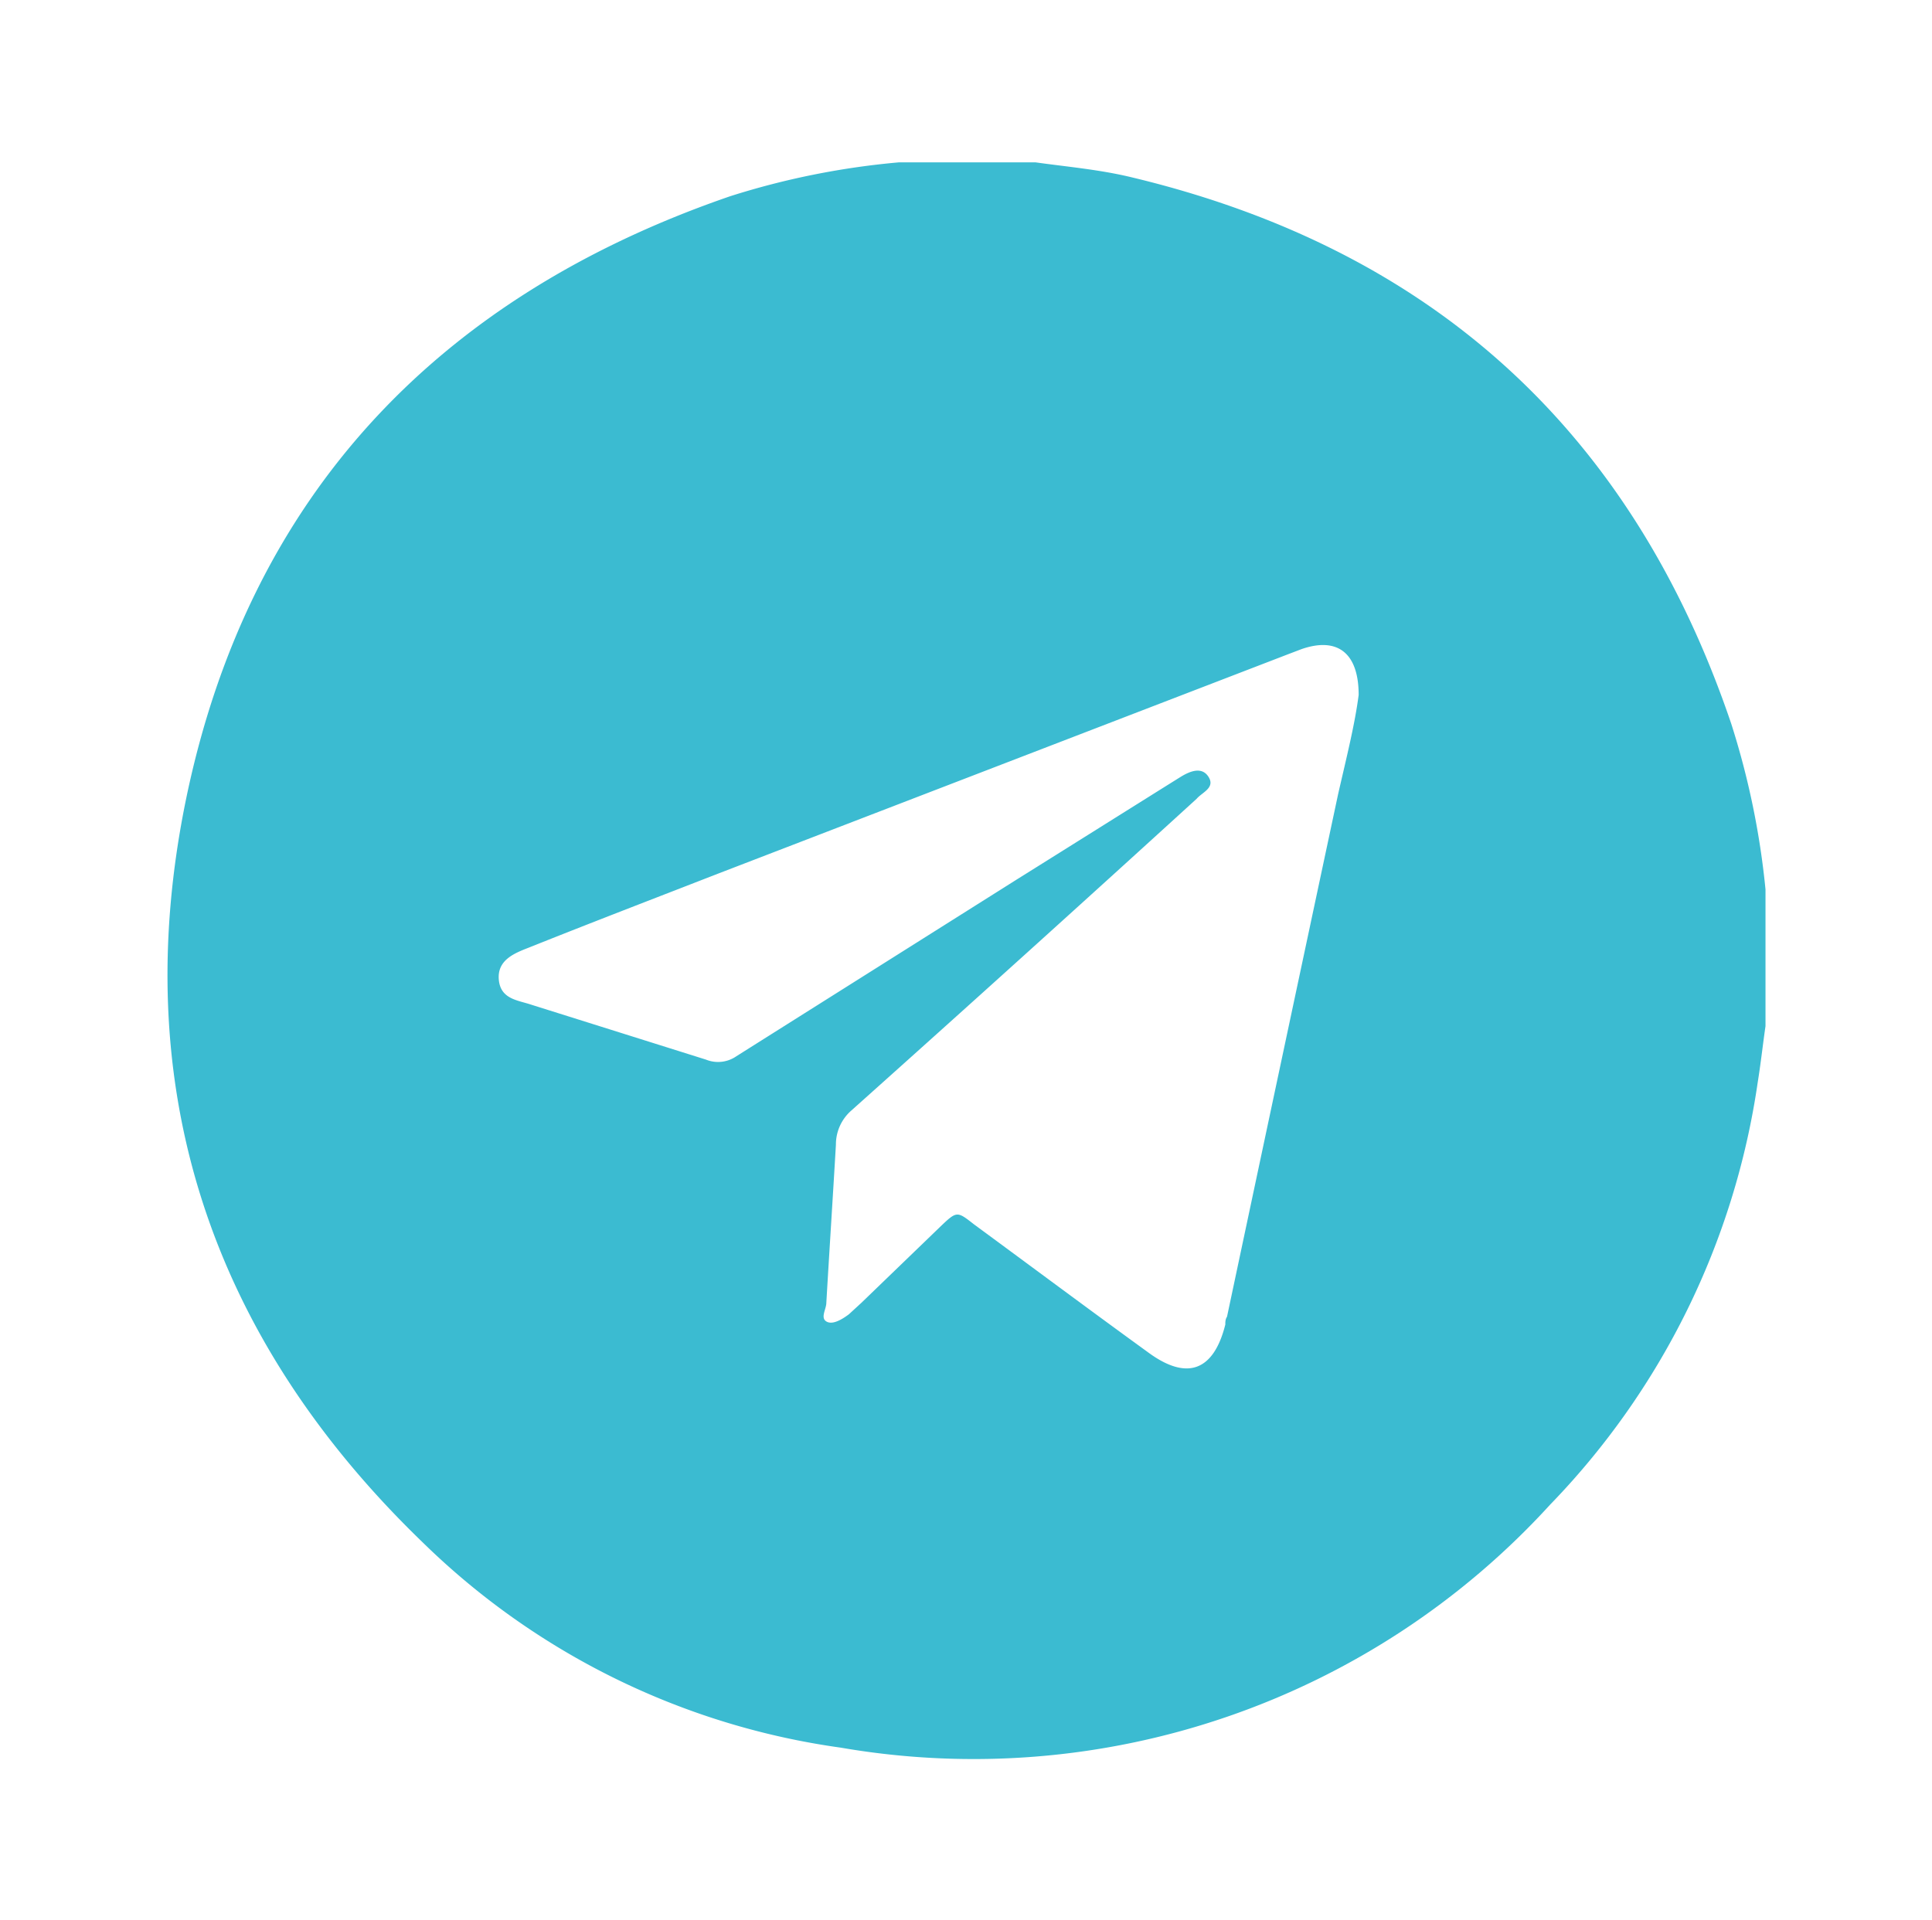 <?xml version="1.0" encoding="UTF-8"?> <svg xmlns="http://www.w3.org/2000/svg" id="Слой_1" data-name="Слой 1" viewBox="0 0 56.51 56.17"> <defs> <style>.cls-1{fill:#3bbbd1;}</style> </defs> <title>иконки соц сети</title> <path class="cls-1" d="M26.29,4.75h4c.93.13,1.86.21,2.78.43q13.22,3.15,17.57,16a23.45,23.45,0,0,1,1,4.84v4c-.08.55-.14,1.11-.23,1.66a22.36,22.36,0,0,1-6.07,12.34A22.82,22.82,0,0,1,24.6,51.13a21.77,21.77,0,0,1-12.23-6c-6.22-6-8.67-13.34-6.92-21.79C7.29,14.5,12.81,8.68,21.36,5.74A22.93,22.93,0,0,1,26.29,4.75ZM39.74,20.33c0-1.24-.63-1.7-1.67-1.34l-.42.16L21,25.56c-1.85.72-3.7,1.43-5.55,2.17-.41.16-.91.36-.86.93s.55.6.94.73L20.65,31a.94.94,0,0,0,.89-.1l8.2-5.17c1.6-1,3.19-2,4.79-3,.26-.16.62-.32.82,0s-.19.45-.35.64l0,0q-5,4.56-10.1,9.12a1.32,1.32,0,0,0-.45,1c-.09,1.54-.19,3.08-.28,4.62,0,.19-.18.44,0,.55s.46-.06.66-.21l.37-.34,2.29-2.21c.5-.48.5-.47,1-.08,1.7,1.25,3.39,2.51,5.1,3.75,1.13.83,1.91.54,2.25-.82,0-.08,0-.15.05-.23q1.62-7.64,3.25-15.29C39.38,22.18,39.63,21.19,39.74,20.33Z"></path> </svg> 